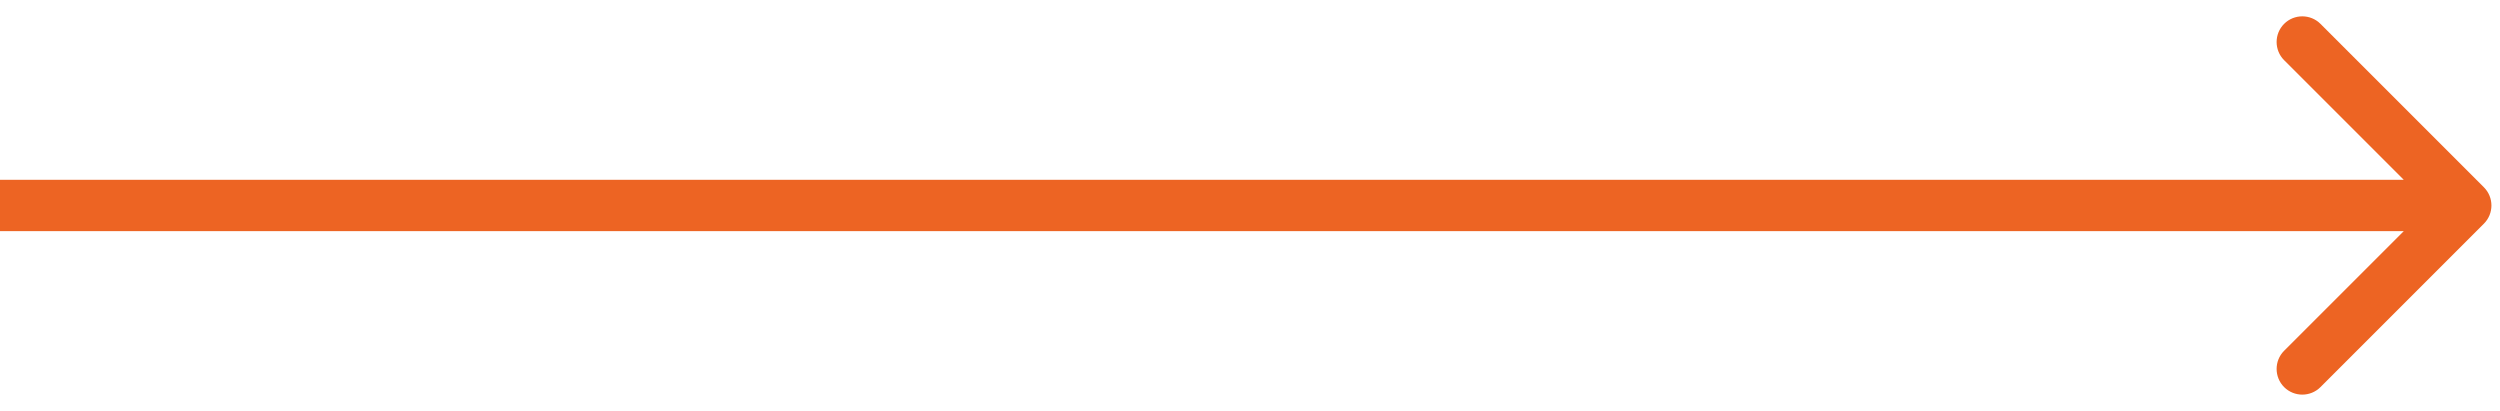 <svg width="146" height="24" viewBox="0 0 146 24" fill="none" xmlns="http://www.w3.org/2000/svg">
<path d="M145.061 13.061C145.646 12.475 145.646 11.525 145.061 10.939L135.515 1.393C134.929 0.808 133.979 0.808 133.393 1.393C132.808 1.979 132.808 2.929 133.393 3.515L141.879 12L133.393 20.485C132.808 21.071 132.808 22.021 133.393 22.607C133.979 23.192 134.929 23.192 135.515 22.607L145.061 13.061ZM0 13.5H144V10.5H0V13.5Z" fill="#ED6423"/>
</svg>

